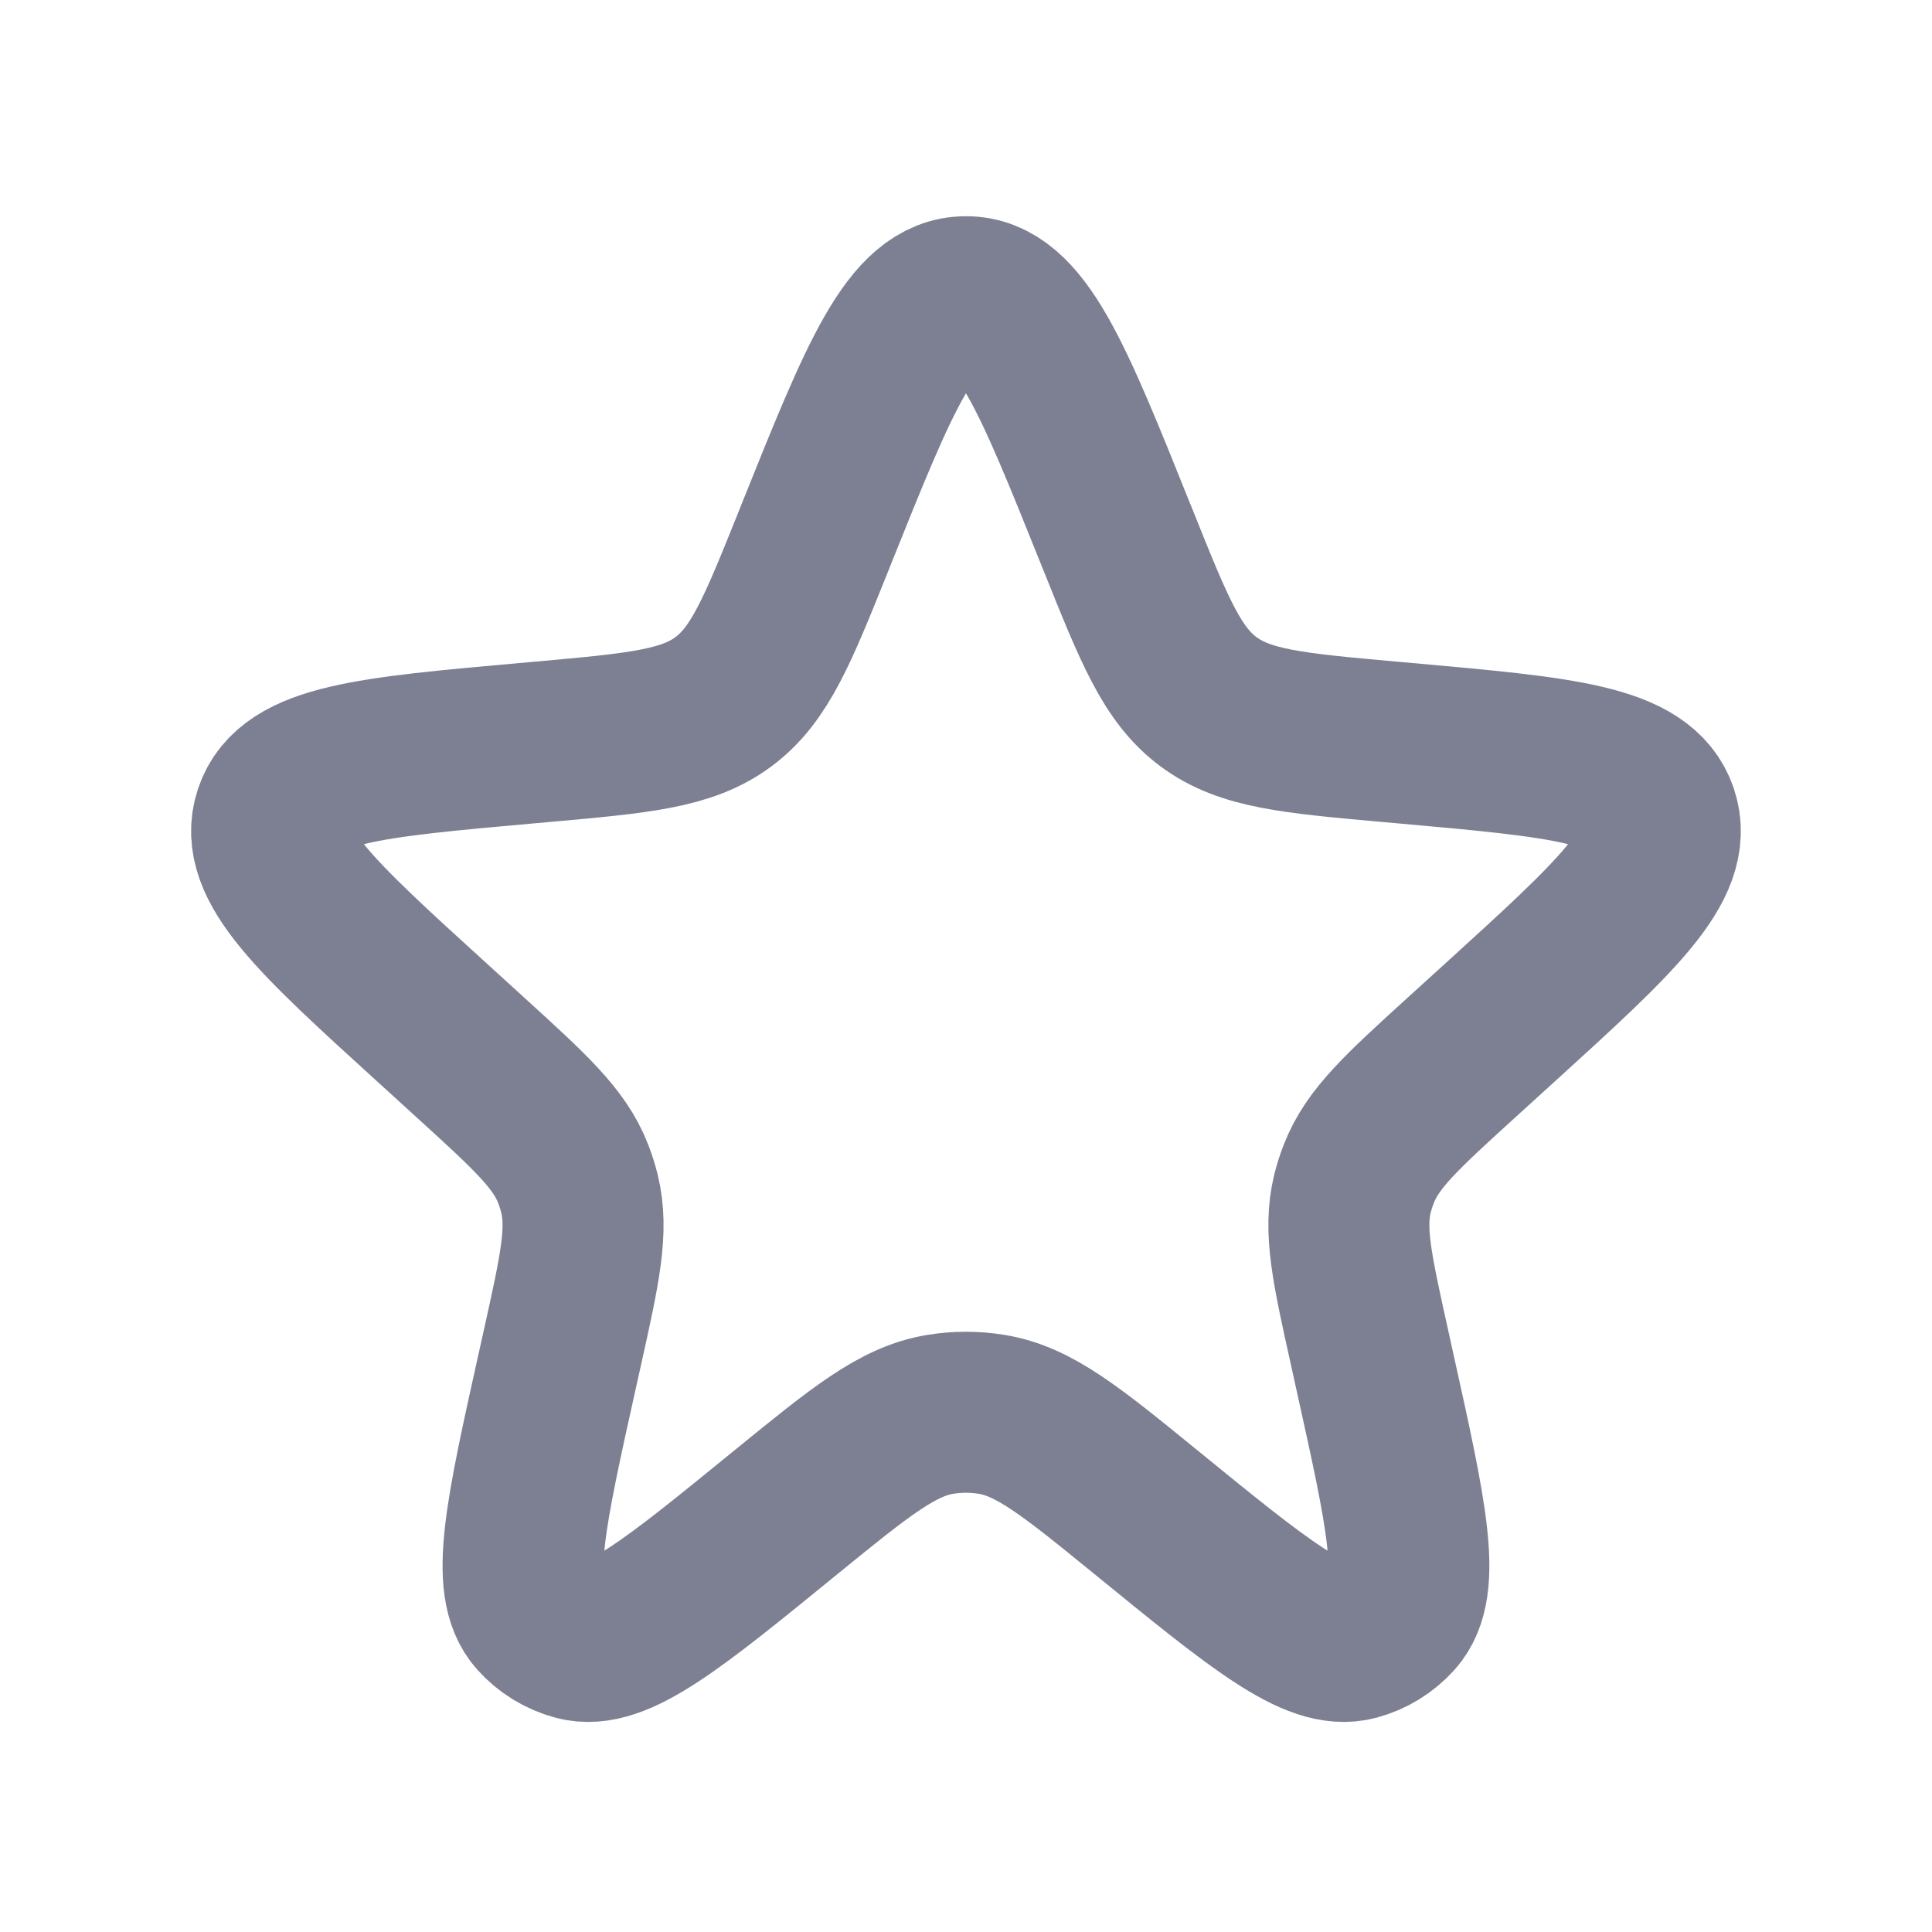 <svg width="24" height="24" viewBox="0 0 24 24" fill="none" xmlns="http://www.w3.org/2000/svg">
<path d="M10.143 6.628C10.93 4.667 11.323 3.686 12 3.686C12.676 3.686 13.069 4.667 13.856 6.628L13.893 6.719C14.337 7.827 14.559 8.381 15.012 8.717C15.465 9.054 16.059 9.107 17.248 9.214L17.463 9.233C19.409 9.407 20.382 9.494 20.59 10.113C20.798 10.732 20.076 11.39 18.631 12.704L18.148 13.143C17.417 13.809 17.051 14.141 16.881 14.578C16.849 14.659 16.822 14.742 16.801 14.827C16.689 15.282 16.797 15.764 17.011 16.73L17.077 17.03C17.471 18.805 17.668 19.692 17.324 20.075C17.196 20.218 17.029 20.321 16.843 20.371C16.347 20.507 15.643 19.933 14.234 18.784C13.309 18.03 12.846 17.654 12.315 17.569C12.106 17.535 11.893 17.535 11.684 17.569C11.153 17.654 10.691 18.03 9.765 18.784C8.356 19.933 7.652 20.507 7.156 20.371C6.97 20.321 6.803 20.218 6.675 20.075C6.331 19.692 6.528 18.805 6.922 17.03L6.989 16.73C7.203 15.764 7.31 15.282 7.198 14.827C7.177 14.742 7.15 14.659 7.119 14.578C6.948 14.141 6.582 13.809 5.851 13.143L5.369 12.704C3.924 11.39 3.201 10.732 3.409 10.113C3.617 9.494 4.59 9.407 6.536 9.233L6.751 9.214C7.94 9.107 8.534 9.054 8.987 8.717C9.44 8.381 9.662 7.827 10.107 6.719L10.143 6.628Z" stroke="#7C8092" stroke-width="2"/>
</svg>
